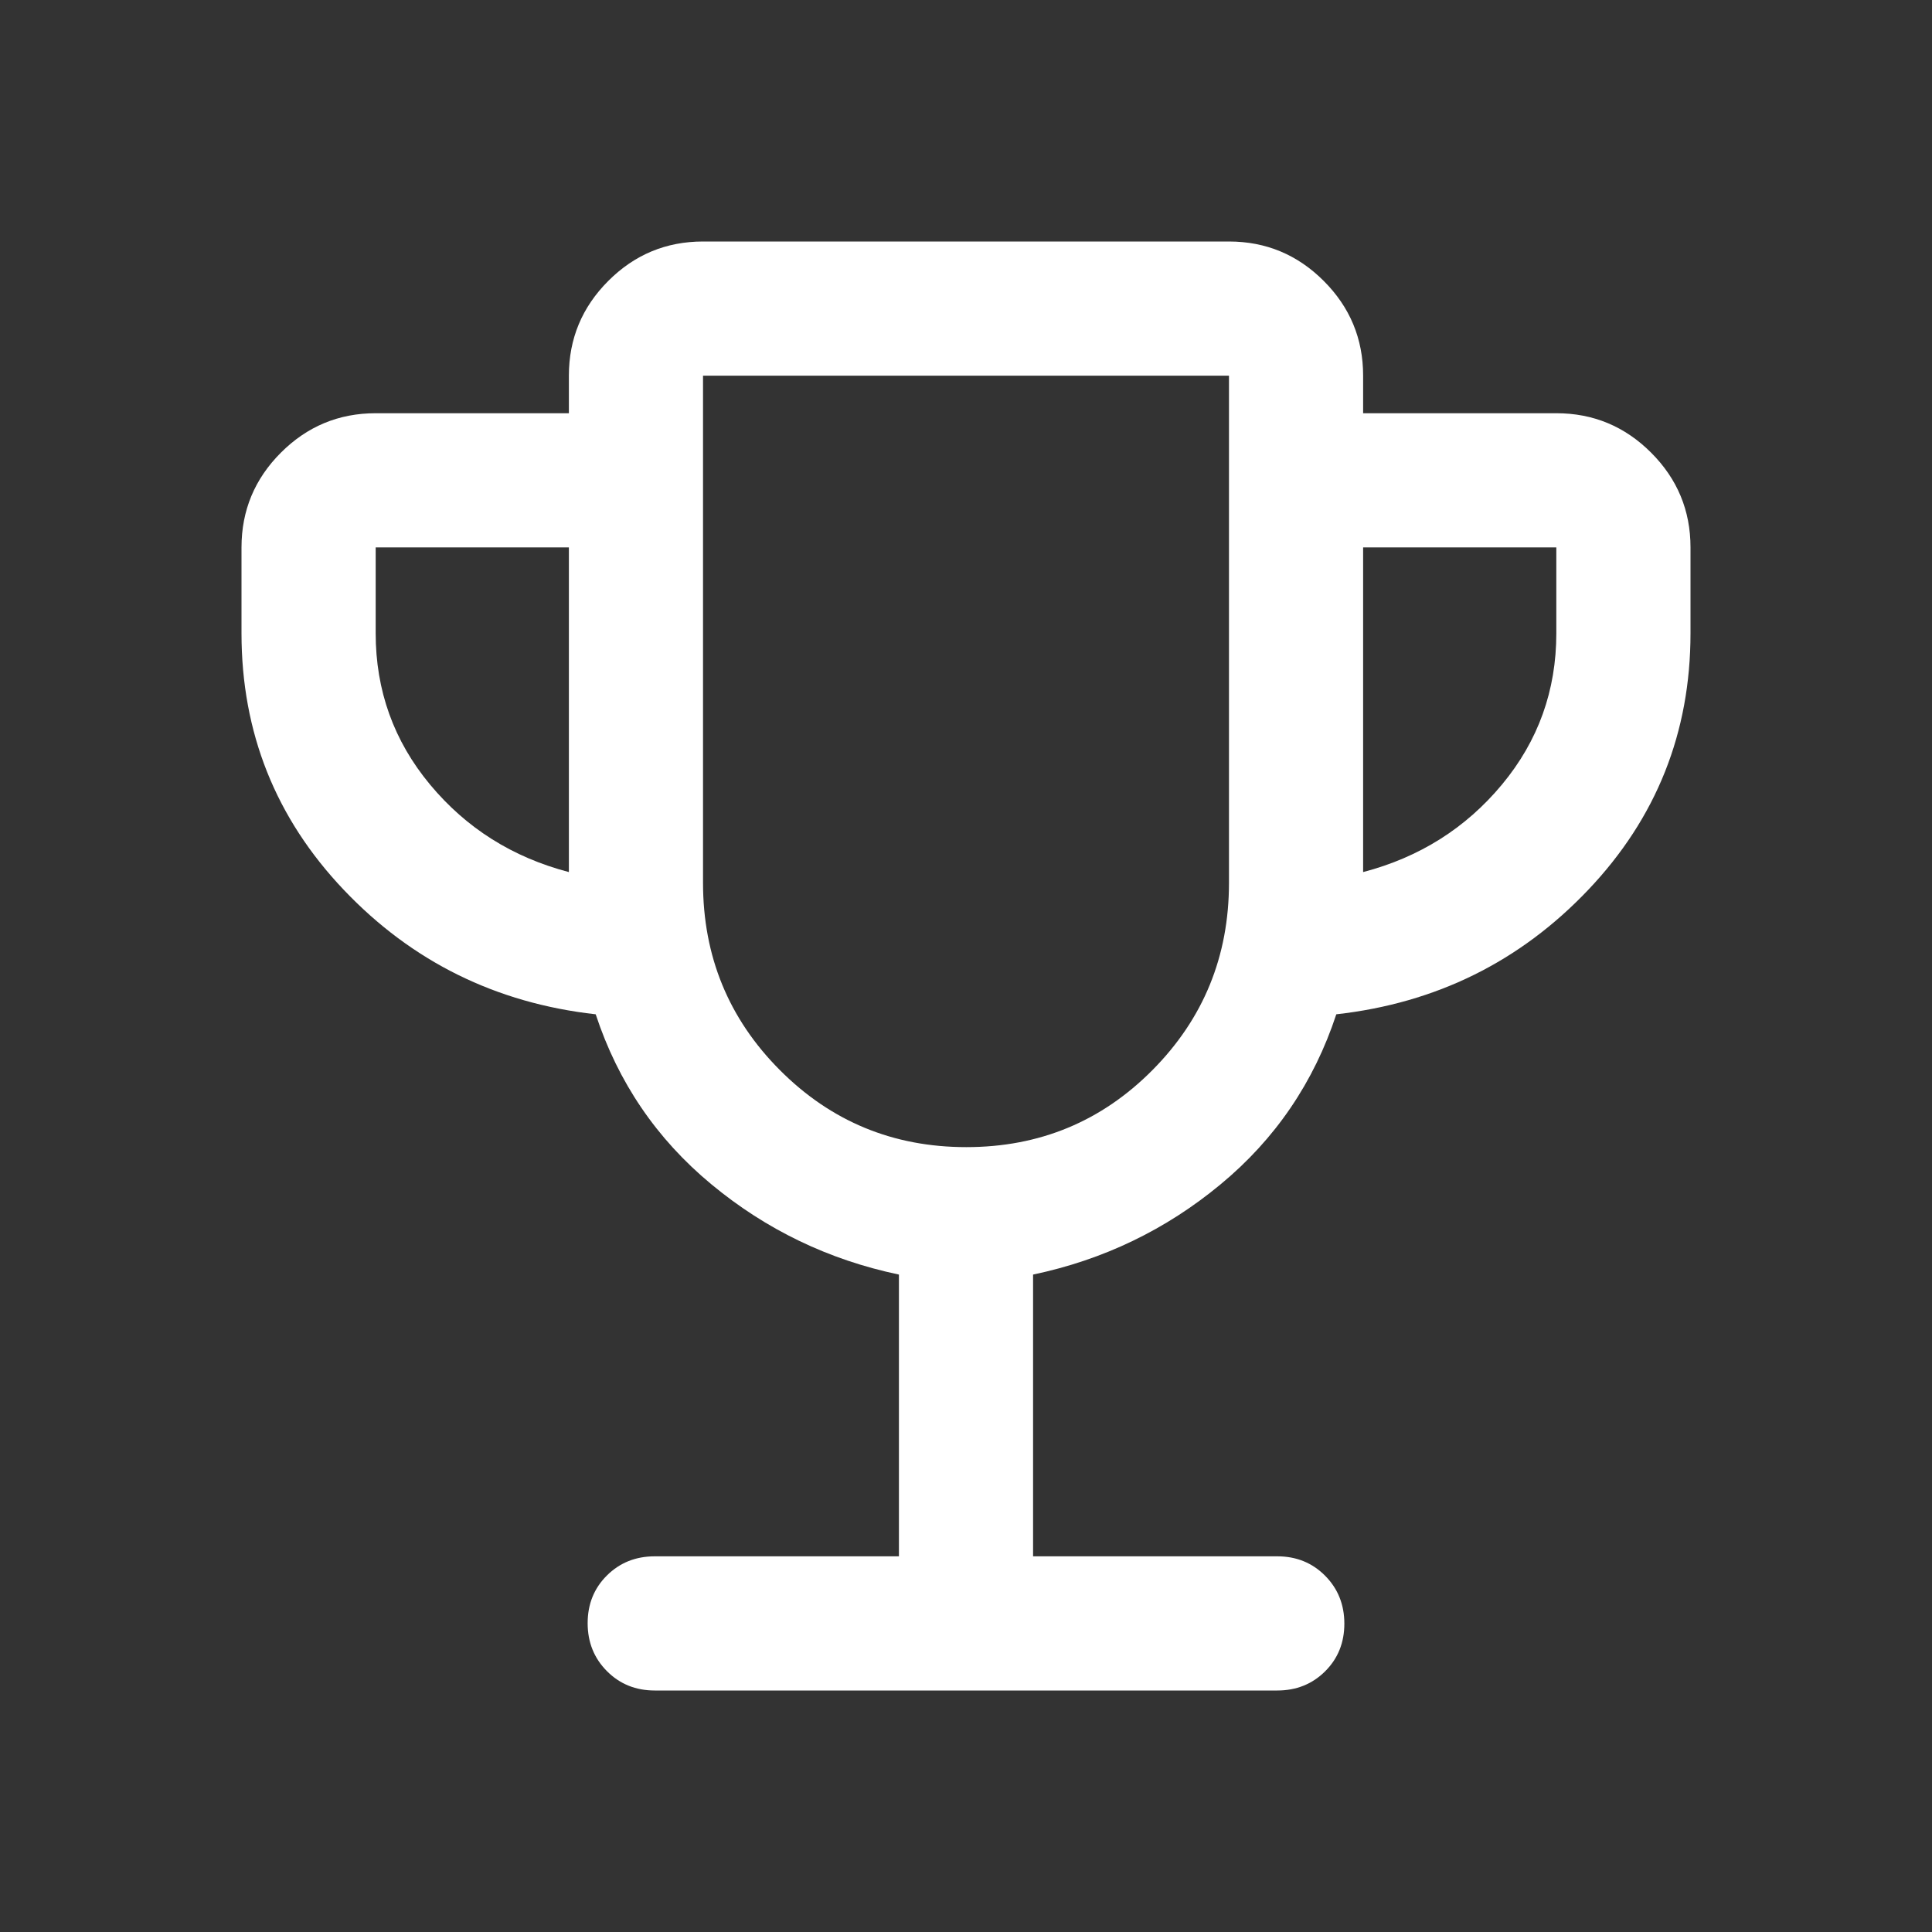 <svg width="60" height="60" viewBox="0 0 60 60" fill="none" xmlns="http://www.w3.org/2000/svg">
<rect x="0" y="0" width="60" height="60" fill="#333333" stroke="none"/>
<mask id="mask0_145_2982" style="mask-type:alpha" maskUnits="userSpaceOnUse" x="0" y="0" width="60" height="60">
<rect width="60" height="60" fill="#D9D9D9"/>
</mask>
<g mask="url(#mask0_145_2982)">
<path d="M27.917 48.333V39.583C25.736 39.125 23.795 38.191 22.094 36.781C20.392 35.372 19.195 33.611 18.5 31.5C15.403 31.153 12.795 29.865 10.677 27.636C8.559 25.407 7.5 22.75 7.5 19.667V17C7.5 15.854 7.908 14.873 8.724 14.057C9.54 13.241 10.521 12.833 11.667 12.833H17.667V11.667C17.667 10.521 18.075 9.54 18.891 8.724C19.706 7.908 20.687 7.5 21.833 7.5H38.167C39.313 7.5 40.294 7.908 41.109 8.724C41.925 9.54 42.333 10.521 42.333 11.667V12.833H48.333C49.479 12.833 50.46 13.241 51.276 14.057C52.092 14.873 52.5 15.854 52.5 17V19.667C52.5 22.75 51.441 25.407 49.323 27.636C47.205 29.865 44.597 31.153 41.5 31.5C40.805 33.611 39.608 35.372 37.906 36.781C36.205 38.191 34.264 39.125 32.083 39.583V48.333H39.667C40.257 48.333 40.752 48.533 41.151 48.934C41.55 49.335 41.75 49.832 41.75 50.424C41.75 51.016 41.55 51.51 41.151 51.906C40.752 52.302 40.257 52.5 39.667 52.5H20.333C19.743 52.5 19.248 52.3 18.849 51.899C18.45 51.498 18.25 51.002 18.25 50.409C18.25 49.817 18.45 49.323 18.849 48.927C19.248 48.531 19.743 48.333 20.333 48.333H27.917ZM17.667 27.083V17H11.667V19.667C11.667 21.444 12.229 23.01 13.354 24.364C14.479 25.718 15.917 26.625 17.667 27.083ZM30.01 35.625C32.281 35.625 34.209 34.827 35.792 33.231C37.375 31.635 38.167 29.697 38.167 27.417V11.667H21.833V27.417C21.833 29.697 22.628 31.635 24.218 33.231C25.808 34.827 27.739 35.625 30.01 35.625ZM42.333 27.083C44.083 26.625 45.521 25.718 46.646 24.364C47.771 23.01 48.333 21.444 48.333 19.667V17H42.333V27.083Z" fill="white"/>
</g>
</svg>
